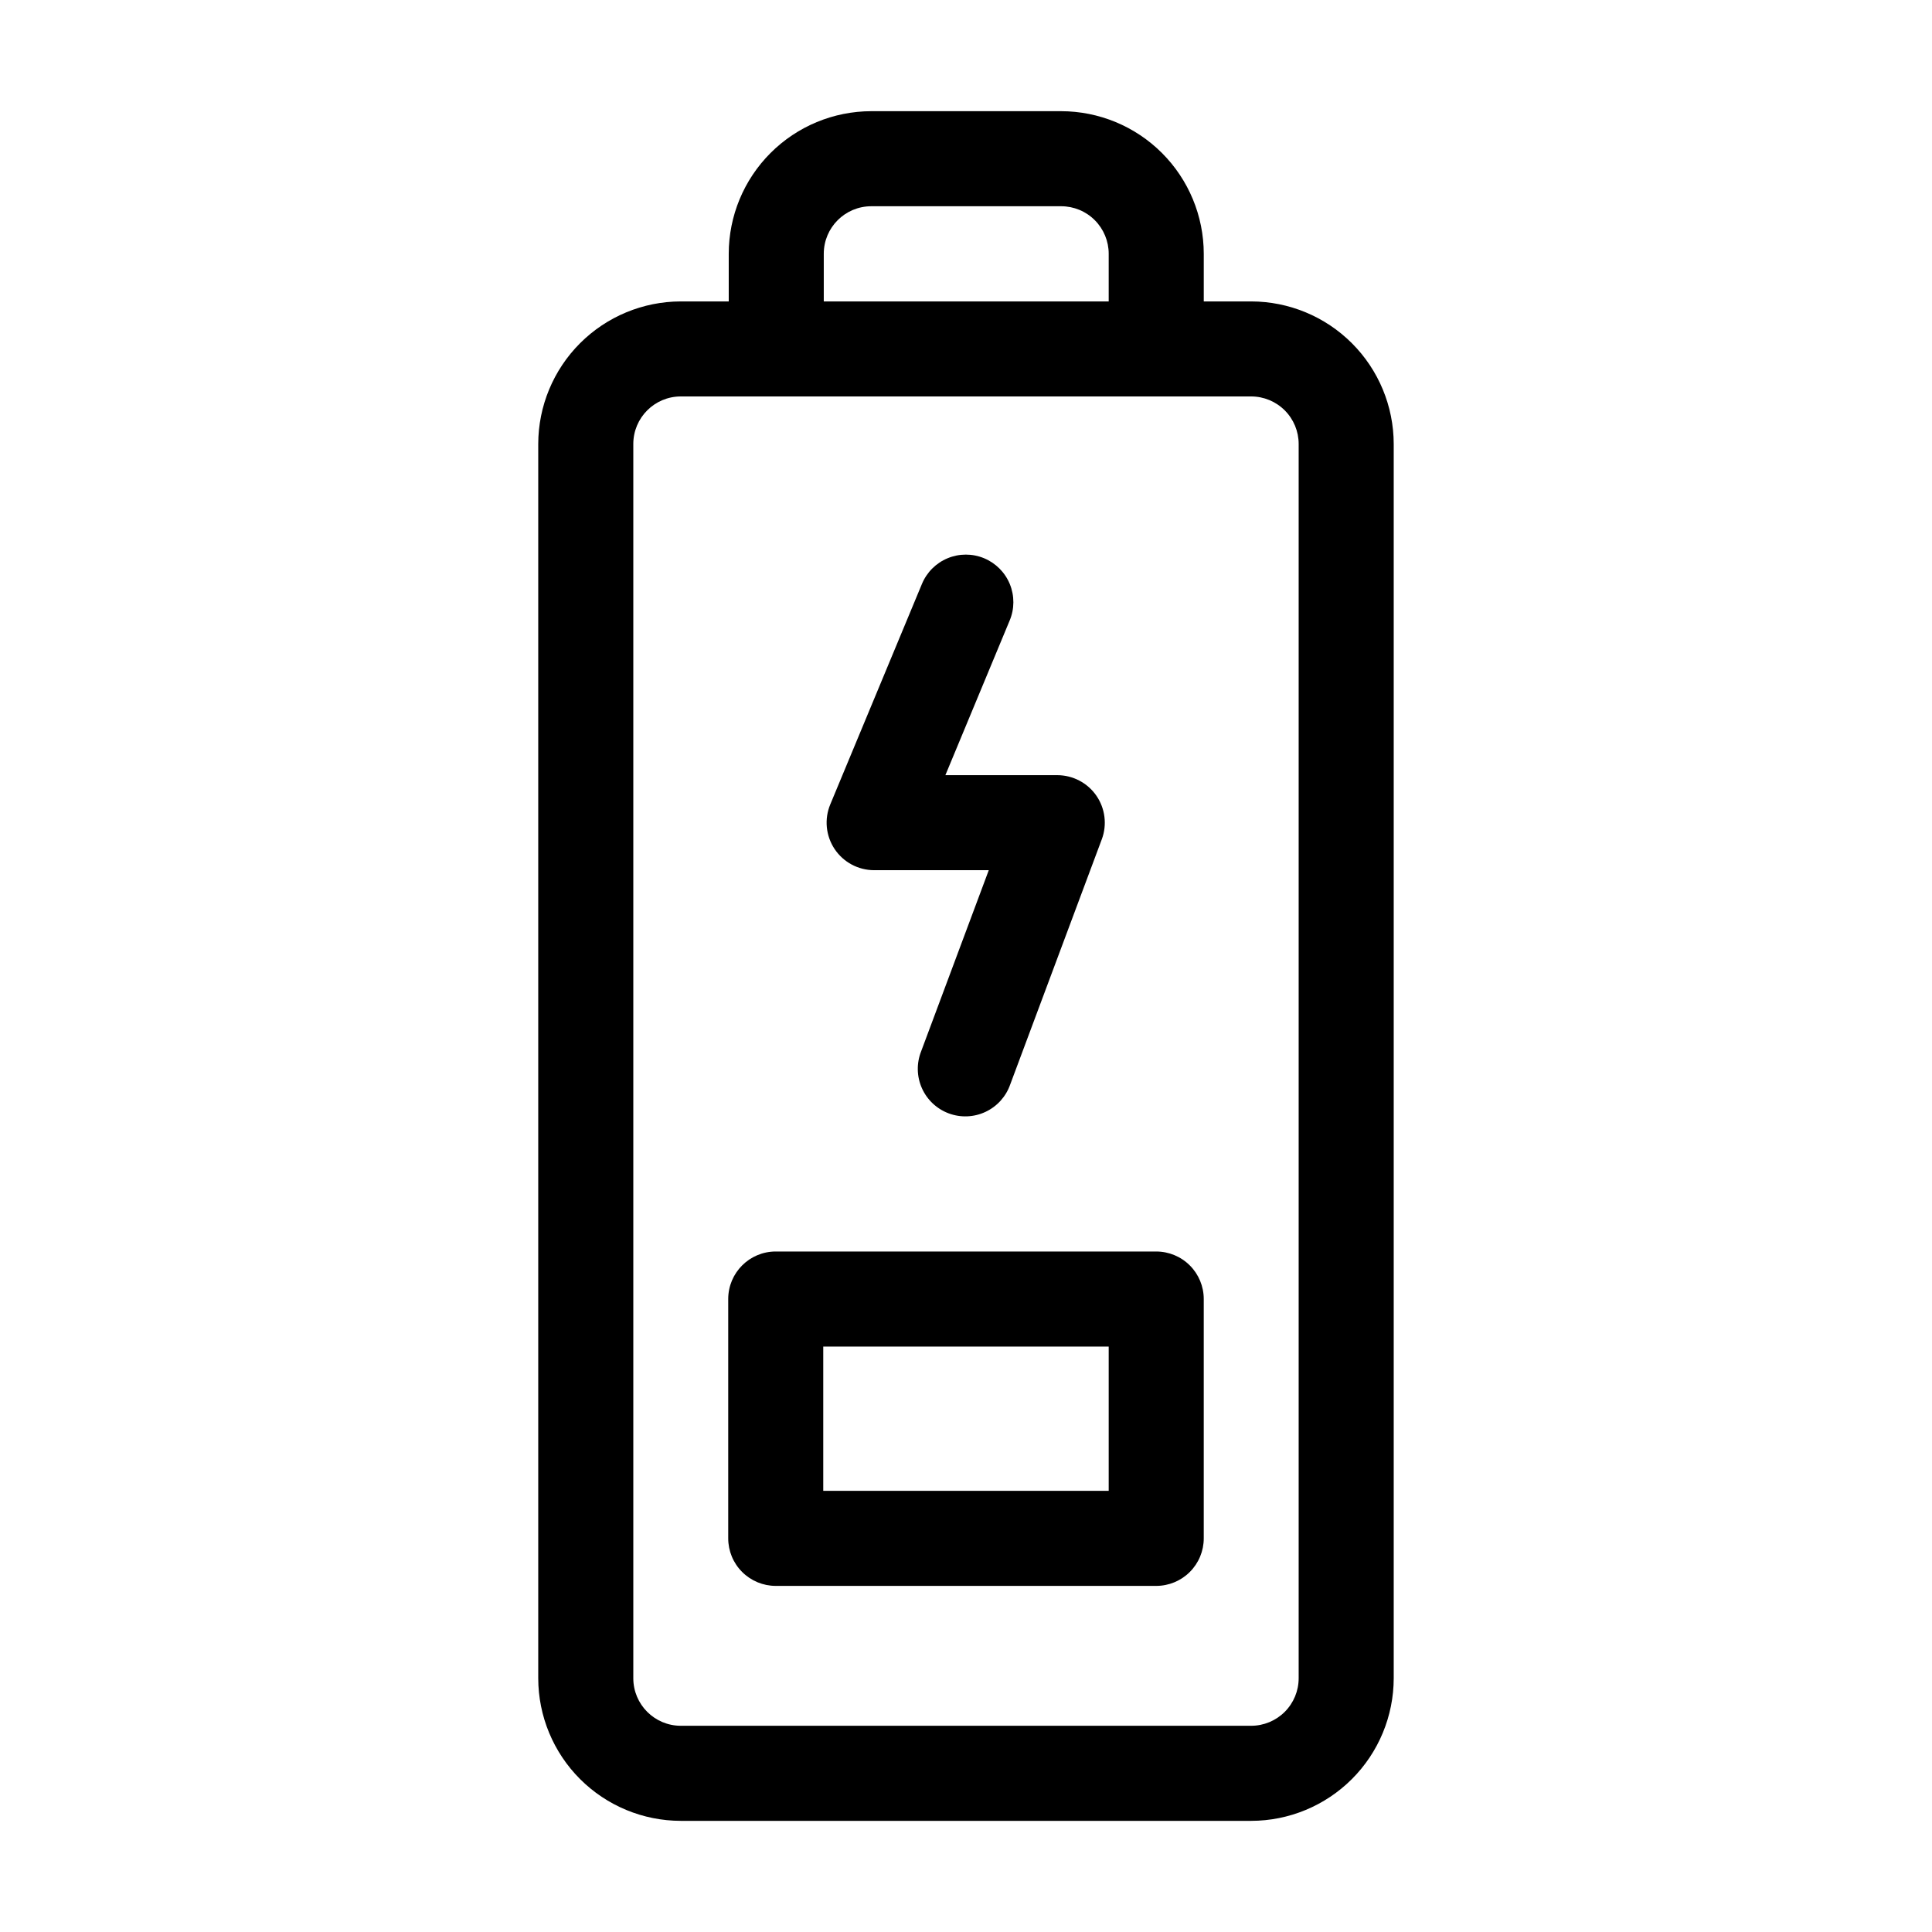 <?xml version="1.0" encoding="UTF-8"?>
<!-- Uploaded to: ICON Repo, www.svgrepo.com, Generator: ICON Repo Mixer Tools -->
<svg fill="#000000" width="800px" height="800px" version="1.1" viewBox="144 144 512 512" xmlns="http://www.w3.org/2000/svg">
 <g>
  <path d="m375.66 374.6h30.379l-17.926 48.008c-1.246 3.144-1.18 6.66 0.195 9.758 1.375 3.094 3.934 5.504 7.106 6.688 3.172 1.184 6.688 1.043 9.75-0.395 3.066-1.434 5.426-4.047 6.543-7.238l24.277-64.992h0.004c1.441-3.867 0.898-8.195-1.453-11.586-2.352-3.387-6.215-5.41-10.344-5.414h-29.656l17.027-40.961c1.305-3.086 1.32-6.566 0.051-9.672-1.27-3.102-3.727-5.566-6.82-6.856-3.098-1.285-6.578-1.285-9.672 0.004-3.098 1.285-5.551 3.754-6.82 6.856l-24.273 58.379c-1.617 3.887-1.184 8.324 1.152 11.828 2.34 3.5 6.269 5.606 10.48 5.602z"/>
  <path d="m475.57 223.88h-12.559v-12.629c-0.012-10.02-3.996-19.621-11.082-26.707-7.082-7.082-16.688-11.066-26.707-11.078h-50.312c-10.02 0.012-19.625 3.996-26.707 11.078-7.086 7.086-11.07 16.688-11.078 26.707v12.629h-12.699c-10.016 0.012-19.621 3.996-26.707 11.082-7.082 7.082-11.066 16.688-11.078 26.707v327.09c0.012 10.02 3.996 19.625 11.078 26.707 7.086 7.086 16.691 11.07 26.707 11.078h151.14c10.02-0.008 19.621-3.992 26.707-11.078 7.082-7.082 11.066-16.688 11.078-26.707v-327.09c-0.012-10.02-3.996-19.625-11.078-26.707-7.086-7.086-16.688-11.07-26.707-11.082zm-113.26-12.629c0-6.957 5.641-12.594 12.598-12.594h50.316-0.004c3.344 0 6.547 1.324 8.906 3.688 2.363 2.363 3.691 5.566 3.691 8.906v12.629h-75.508zm125.85 377.5c0 3.34-1.324 6.543-3.688 8.906-2.363 2.363-5.566 3.691-8.906 3.691h-151.14c-6.953 0-12.594-5.641-12.594-12.598v-327.09c0-6.957 5.641-12.598 12.594-12.598h151.14c3.34 0 6.543 1.328 8.906 3.691 2.363 2.359 3.688 5.562 3.688 8.906z"/>
  <path d="m450.41 475.66h-100.83c-6.957 0-12.594 5.641-12.594 12.598v63.422c0 3.344 1.324 6.547 3.688 8.906 2.363 2.363 5.566 3.691 8.906 3.691h100.83c3.34 0 6.543-1.328 8.906-3.691 2.363-2.359 3.691-5.562 3.691-8.906v-63.422c0-3.34-1.328-6.547-3.691-8.906-2.363-2.363-5.566-3.691-8.906-3.691zm-12.594 63.426h-75.645v-38.234h75.645z"/>
 </g>
</svg>
